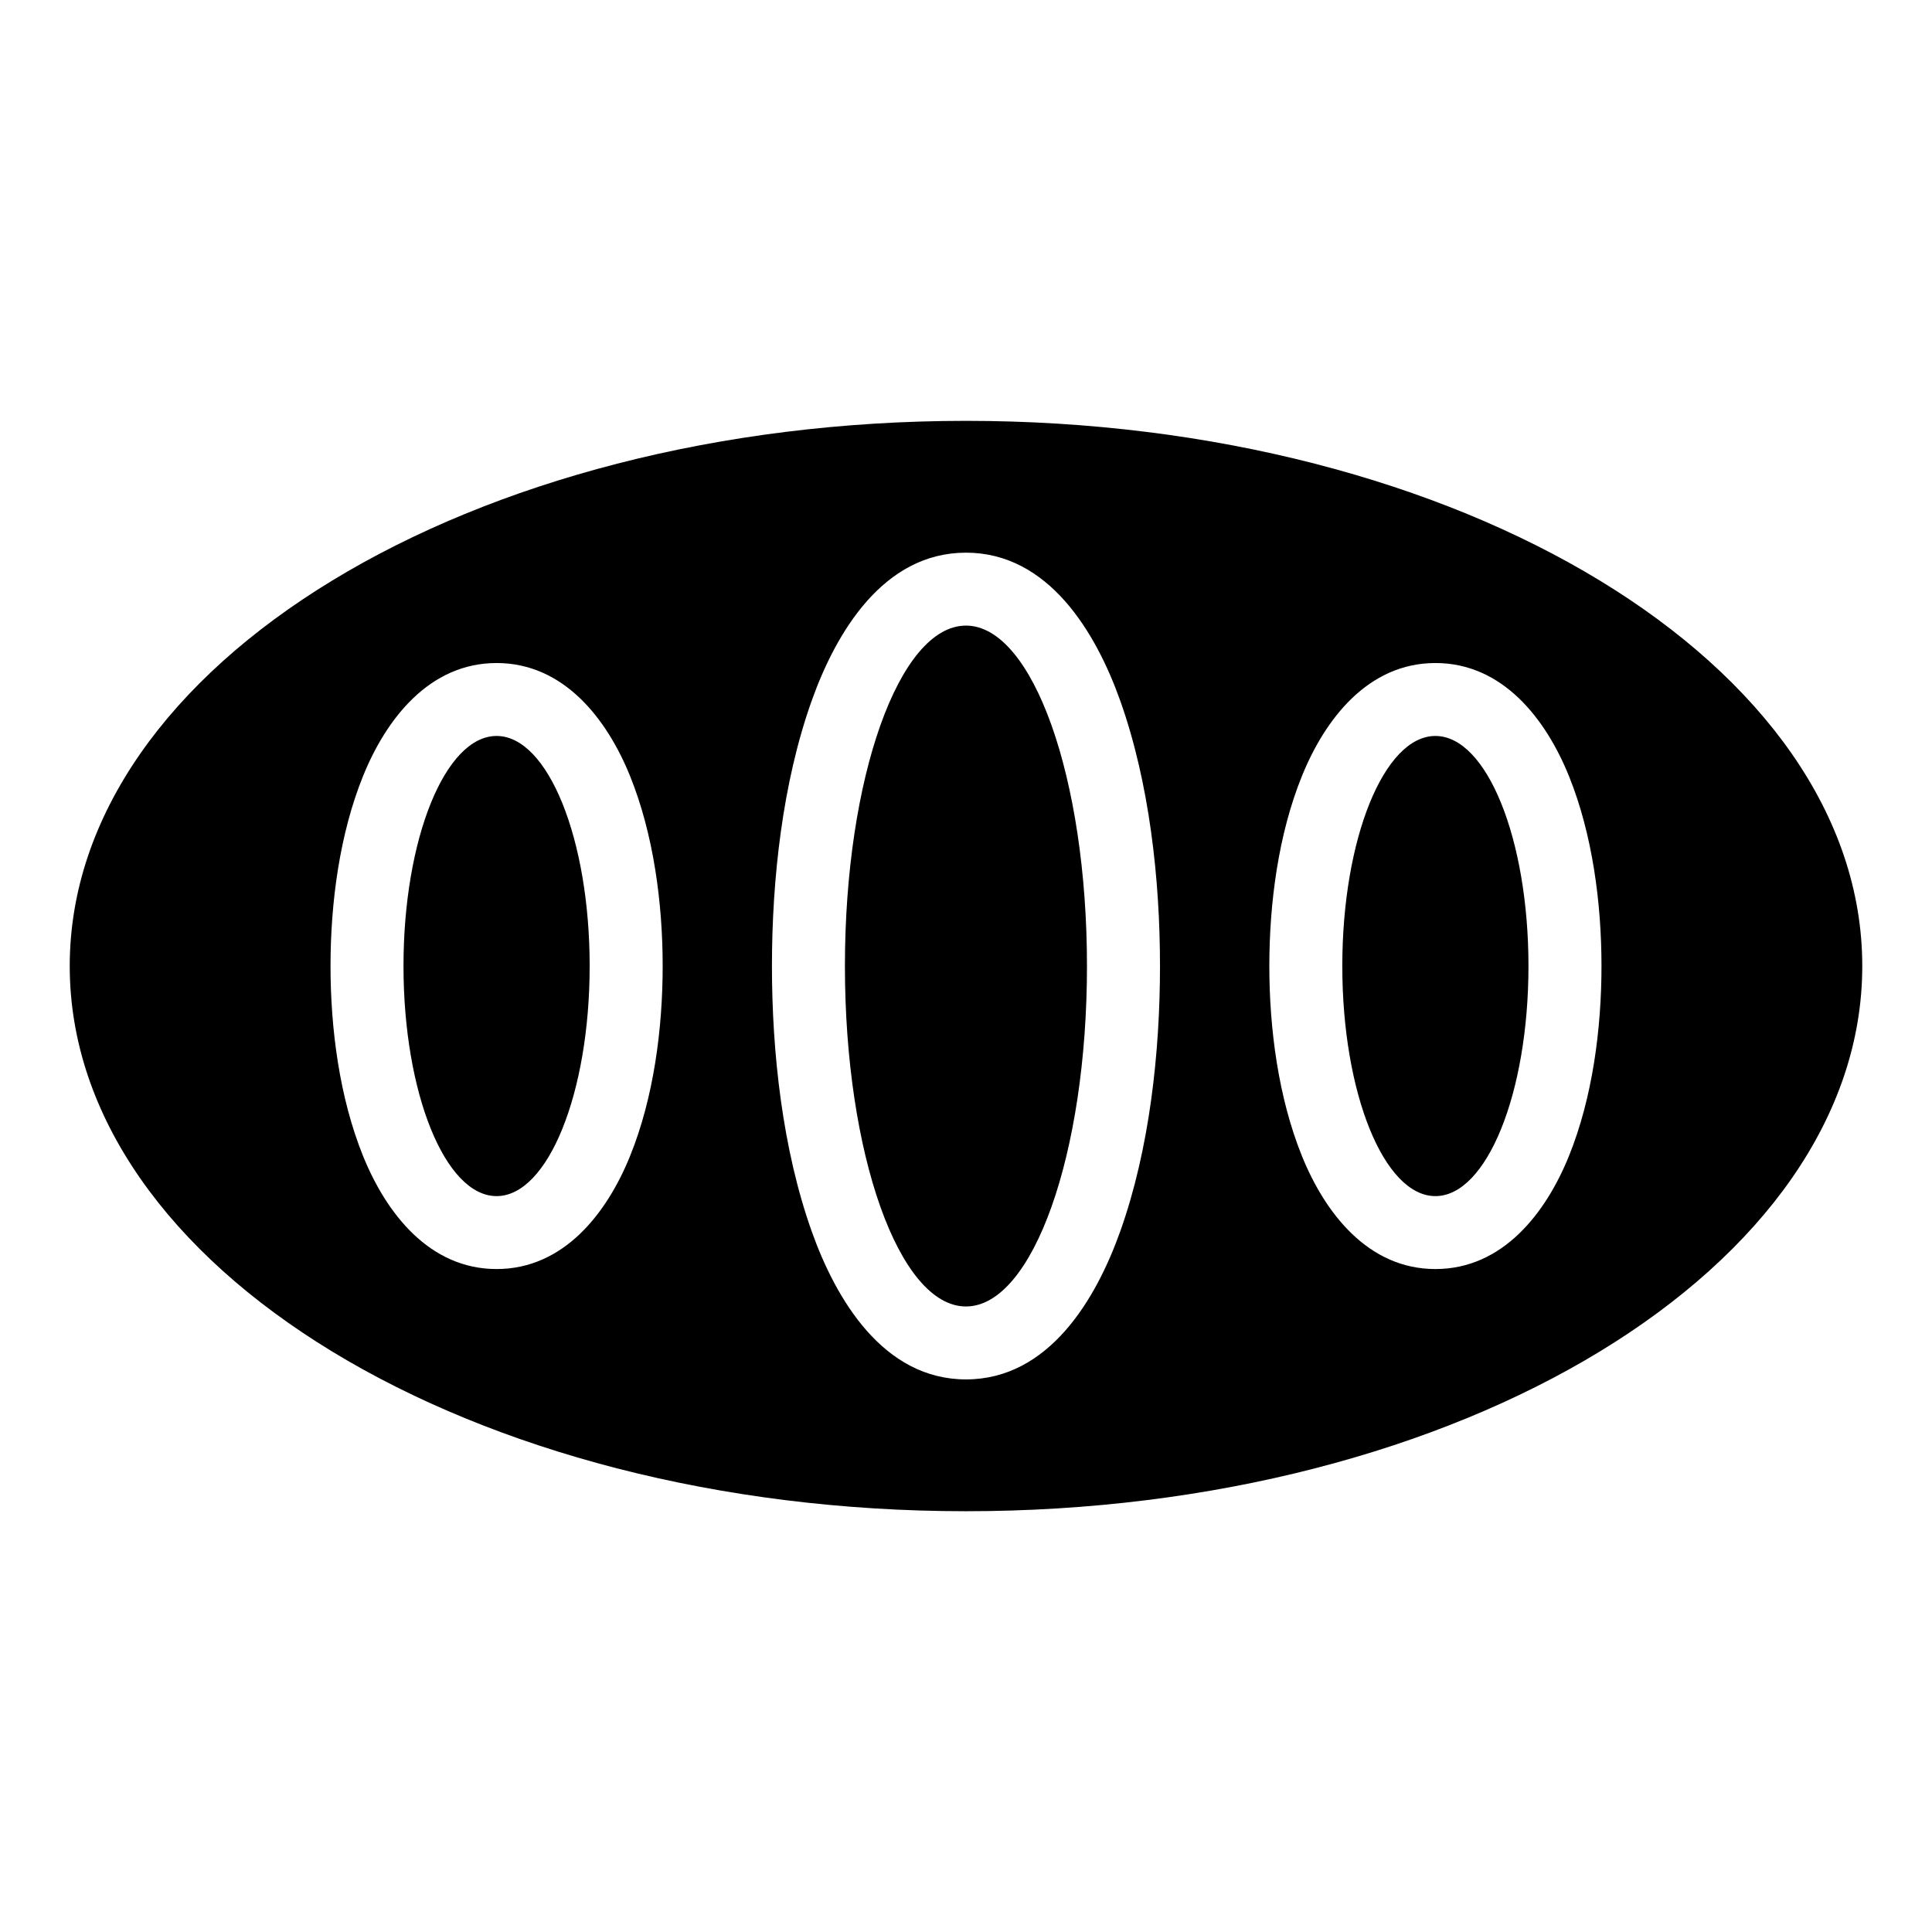 <?xml version="1.0" encoding="UTF-8"?>
<!-- Uploaded to: SVG Repo, www.svgrepo.com, Generator: SVG Repo Mixer Tools -->
<svg fill="#000000" width="800px" height="800px" version="1.1" viewBox="144 144 512 512" xmlns="http://www.w3.org/2000/svg">
 <path d="m162.48 400.01c0 79.805 106.33 144.48 237.52 144.48 131.18 0 237.52-64.691 237.52-144.48 0-79.805-106.33-144.48-237.52-144.48-131.18 0-237.52 64.691-237.52 144.48zm386.58 0c0 33.676-11.047 60.973-24.668 60.973-13.617 0-24.668-27.297-24.668-60.973 0-33.676 11.047-60.973 24.668-60.973 13.633 0 24.668 27.297 24.668 60.973zm-117 0c0 49.816-14.359 90.219-32.074 90.219-17.715 0-32.074-40.387-32.074-90.219 0-49.816 14.359-90.219 32.074-90.219 17.715 0 32.074 40.387 32.074 90.219zm-181.13 0c0 33.676 11.047 60.973 24.668 60.973 13.617 0 24.668-27.297 24.668-60.973 0-33.676-11.047-60.973-24.668-60.973-13.633 0-24.668 27.297-24.668 60.973zm317.48 0c0 16.594-2.371 34.898-8.629 50.359-6.106 15.086-17.52 29.941-35.383 29.941-17.852 0-29.262-14.859-35.367-29.941-6.258-15.477-8.645-33.766-8.645-50.359s2.371-34.898 8.645-50.359c6.106-15.086 17.52-29.941 35.367-29.941 17.867 0 29.277 14.859 35.383 29.941 6.258 15.477 8.629 33.766 8.629 50.359zm-117 0c0 22.957-2.781 48.531-10.52 70.266-6.453 18.152-19 39.281-40.898 39.281-21.887 0-34.445-21.129-40.898-39.281-7.723-21.734-10.52-47.309-10.52-70.266 0-22.957 2.781-48.531 10.52-70.266 6.453-18.152 19-39.281 40.898-39.281 21.887 0 34.445 21.129 40.898 39.281 7.723 21.734 10.52 47.309 10.52 70.266zm-219.82 0c0-16.594 2.371-34.898 8.629-50.359 6.106-15.086 17.52-29.941 35.383-29.941 17.852 0 29.262 14.859 35.367 29.941 6.258 15.477 8.645 33.766 8.645 50.359s-2.371 34.898-8.645 50.359c-6.106 15.086-17.52 29.941-35.367 29.941-17.867 0-29.277-14.859-35.383-29.941-6.258-15.477-8.629-33.766-8.629-50.359z" fill-rule="evenodd"/>
</svg>
